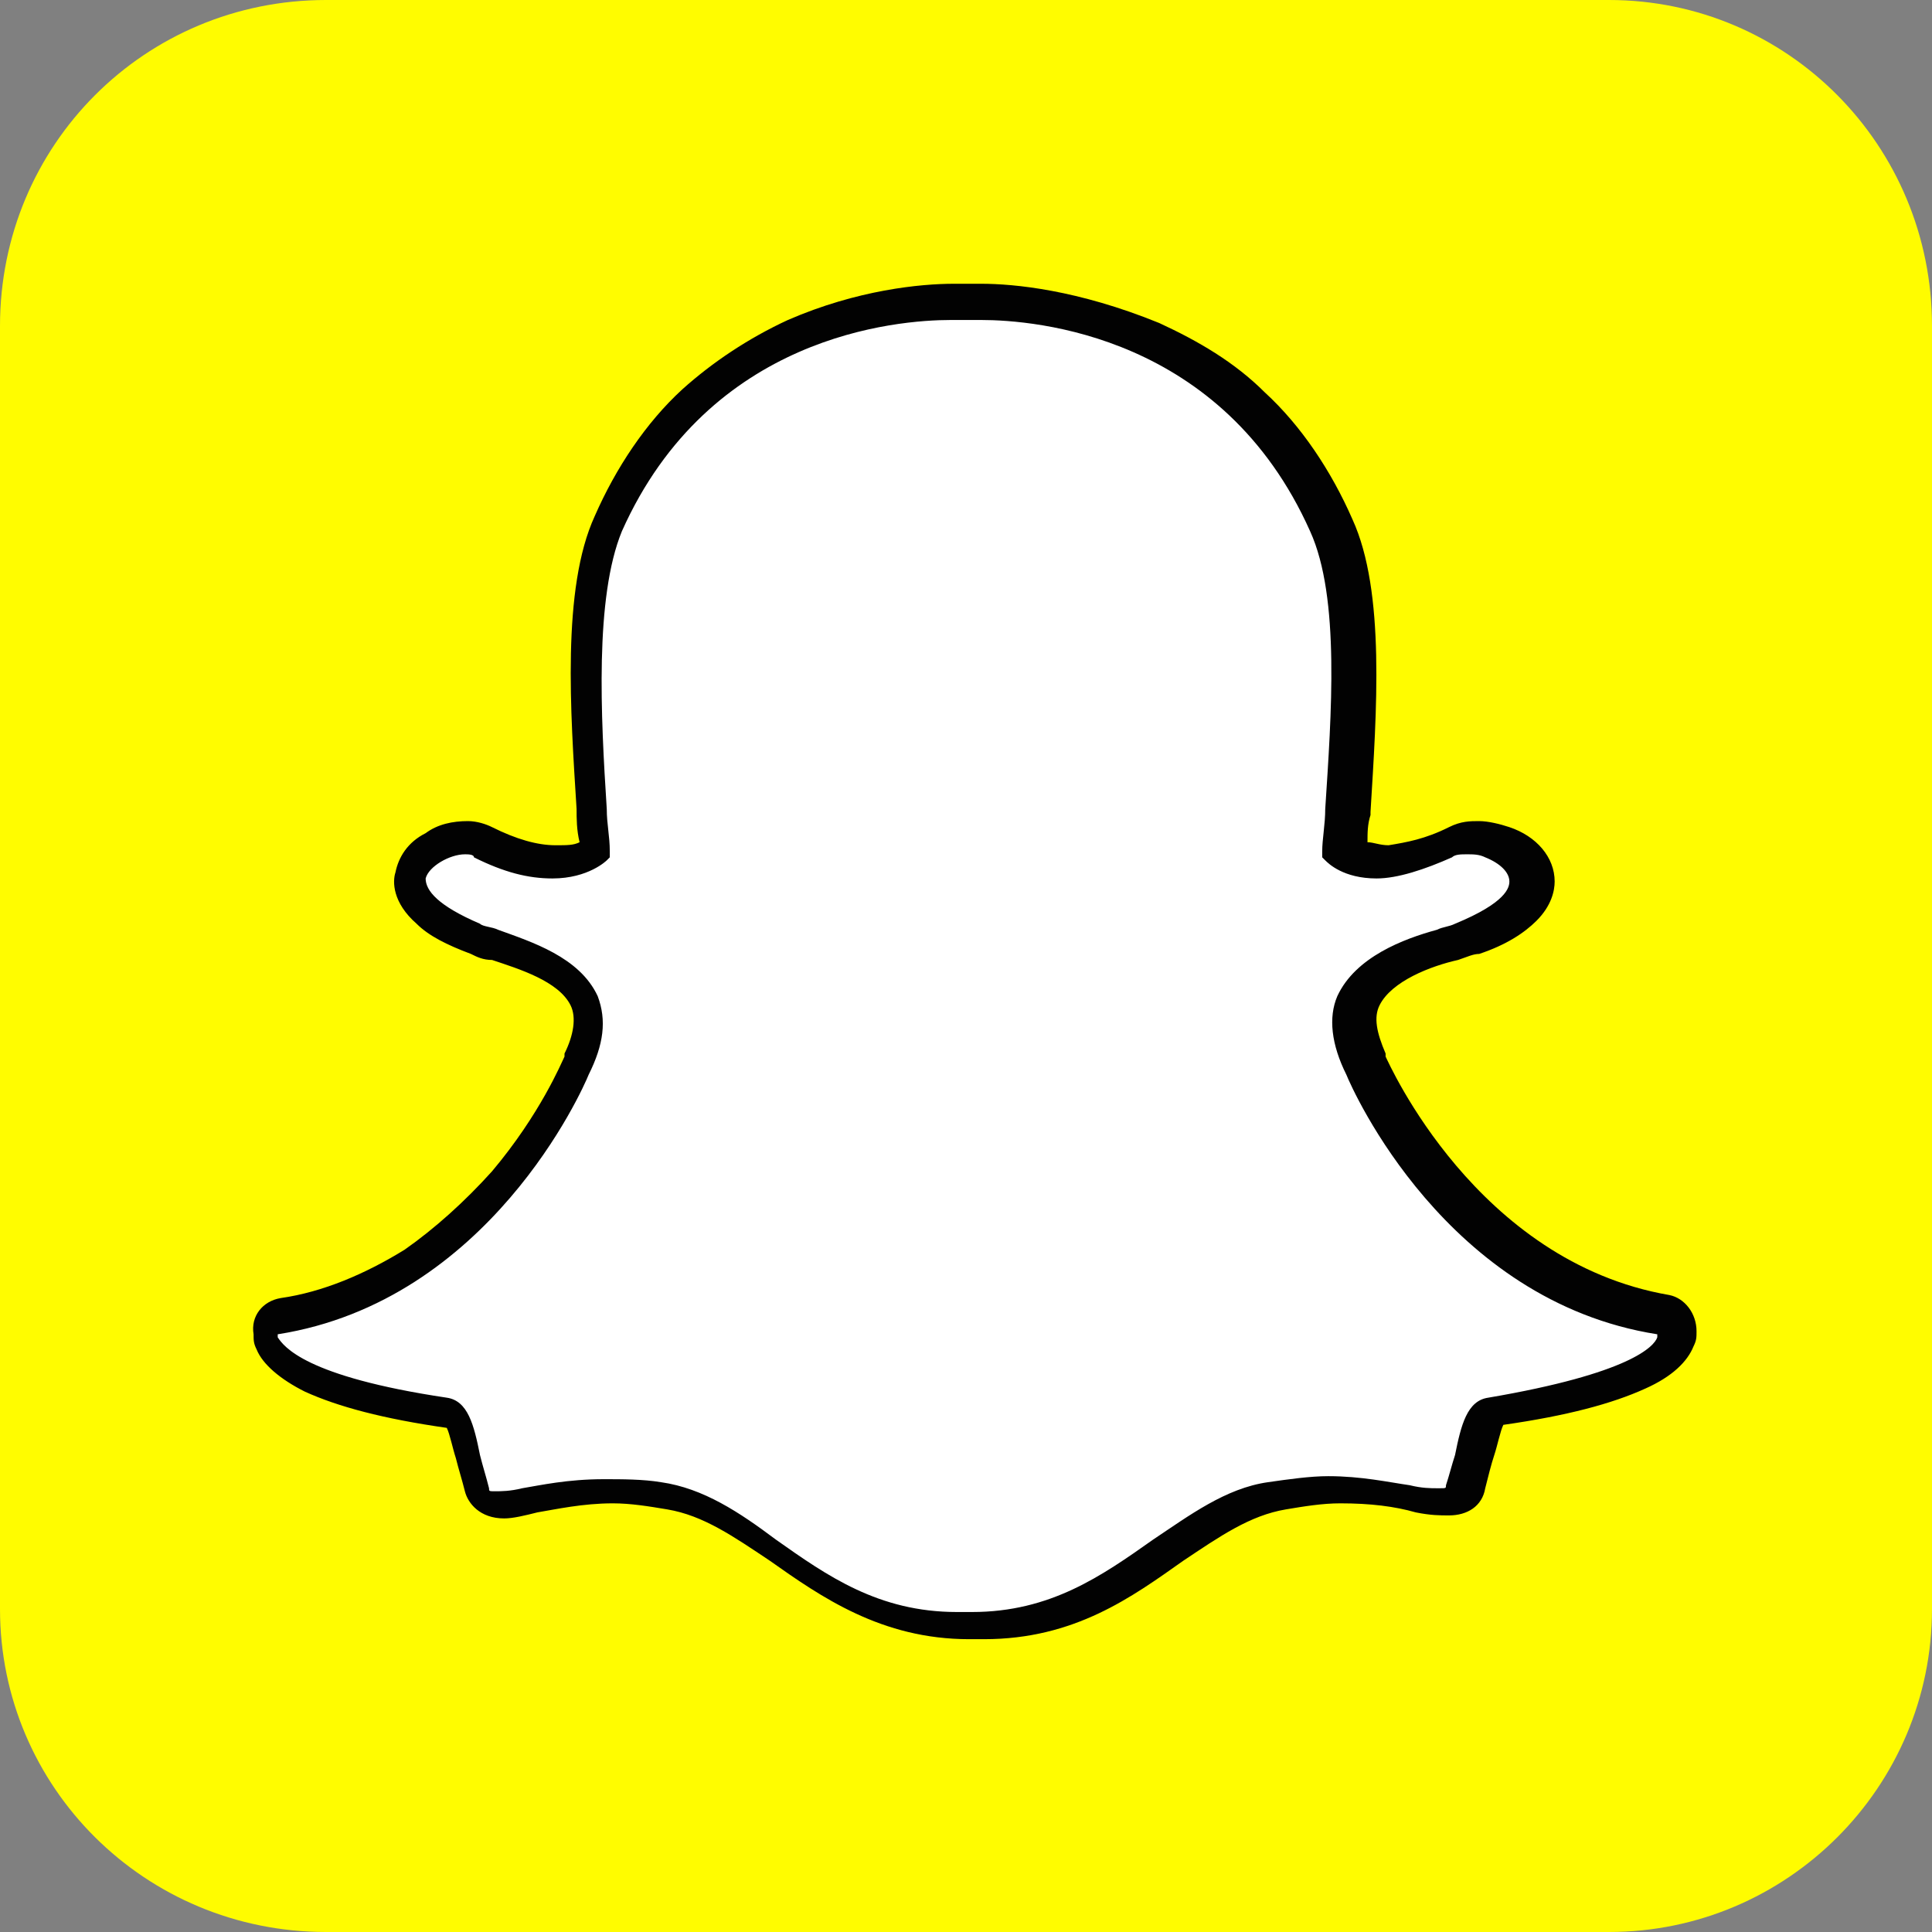 <?xml version="1.0" encoding="UTF-8"?>
<svg xmlns="http://www.w3.org/2000/svg" width="64" height="64" fill="none" viewBox="0 0 64 64">
  <rect x="0" y="0" width="64" height="64" fill="#808080" stroke="none"/>
  <g clip-path="url(#a)">
    <path fill="#FFFC00" d="M53.3 64H10.8C4.8 64 0 59.2 0 53.3V10.8C0 4.8 4.8 0 10.8 0h42.5C59.2 0 64 4.8 64 10.8v42.5C64 59.2 59.2 64 53.3 64Z"></path>
    <path fill="#fff" d="M32.4 54H31.8c-2.8 0-4.7-1.3-6.3-2.5-1.2-.8-2.3-1.6-3.6-1.8-.6-.1-1.3-.2-1.9-.2-1.1 0-2 .2-2.6.3-.4.1-.7.1-1 .1-.3 0-.6-.1-.7-.5-.1-.4-.2-.7-.3-1.1-.2-.9-.3-1.4-.7-1.5-3.5-.5-5.6-1.3-6-2.3 0-.1-.1-.2-.1-.3 0-.3.2-.5.5-.6 2.8-.5 5.3-1.9 7.4-4.4 1.6-1.9 2.4-3.7 2.5-3.9.4-.8.5-1.5.2-2.1-.5-1.1-1.9-1.5-2.9-1.9-.2-.1-.5-.2-.7-.2-.9-.3-2.3-1.1-2.1-2.1.1-.7 1.1-1.2 1.9-1.2.2 0 .4 0 .6.1.9.4 1.7.6 2.4.6.9 0 1.3-.3 1.4-.4 0-.5-.1-.9-.1-1.4-.2-3.2-.5-7.2.6-9.5 3-6.8 9.5-7.4 11.4-7.4h.9c1.9 0 8.4.5 11.4 7.4 1 2.3.8 6.3.6 9.5v.2c0 .4-.1.8-.1 1.2.1.1.5.4 1.2.4s1.4-.2 2.2-.6c.3-.1.5-.1.7-.1.3 0 .6.1.8.2.7.3 1.2.7 1.2 1.3 0 .5-.4 1.2-2.1 1.9-.2.1-.4.1-.7.2-1 .3-2.5.8-2.9 1.9-.2.6-.2 1.3.2 2.1.1.3 3.1 7.2 9.9 8.3.3 0 .5.3.5.6 0 .1 0 .2-.1.3-.4 1-2.5 1.8-6 2.3-.3.1-.5.6-.7 1.5-.1.4-.2.7-.3 1.1-.1.3-.3.5-.7.5h-.1c-.2 0-.6 0-1-.1-.7-.1-1.6-.3-2.6-.3-.6 0-1.3.1-1.9.2-1.3.2-2.4 1-3.6 1.8-1.5 1.1-3.4 2.4-6.1 2.4Z"></path>
    <path fill="#020202" d="M32.5 10.6c1.8 0 8 .5 10.9 7 1 2.2.7 6.1.5 9.2 0 .5-.1 1-.1 1.4v.2l.1.1c.1.1.6.6 1.7.6.7 0 1.6-.3 2.5-.7.1-.1.3-.1.5-.1s.4 0 .6.1c.5.2.8.5.8.8 0 .2-.1.7-1.8 1.4-.2.1-.4.1-.6.2-1.1.3-2.7.9-3.3 2.2-.3.7-.2 1.6.3 2.6.2.5 3.3 7.5 10.3 8.6v.1c-.1.3-.9 1.2-5.6 2-.7.1-.9.9-1.1 1.9-.1.3-.2.7-.3 1 0 .1 0 .1-.2.1h-.1c-.2 0-.5 0-.9-.1-.7-.1-1.6-.3-2.7-.3-.6 0-1.3.1-2 .2-1.4.2-2.6 1.1-3.8 1.9-1.7 1.2-3.4 2.4-6 2.4h-.5c-2.6 0-4.3-1.2-6-2.4-1.2-.9-2.4-1.7-3.8-1.9-.6-.1-1.3-.1-1.9-.1-1.2 0-2.1.2-2.7.3-.4.1-.7.1-.9.1-.2 0-.2 0-.2-.1-.1-.4-.2-.7-.3-1.1-.2-1-.4-1.8-1.1-1.9-4.7-.7-5.4-1.7-5.6-2v-.1c7-1.1 10.1-8.1 10.3-8.6.5-1 .6-1.8.3-2.6-.6-1.3-2.2-1.8-3.3-2.2-.2-.1-.5-.1-.6-.2-1.4-.6-1.8-1.1-1.8-1.5.1-.4.8-.8 1.3-.8.1 0 .3 0 .3.1 1 .5 1.8.7 2.6.7 1.2 0 1.8-.6 1.8-.6l.1-.1v-.2c0-.5-.1-.9-.1-1.4-.2-3.1-.4-7 .5-9.2 2.9-6.5 9.1-7 10.9-7h1Zm0-1.2h-.9c-1.1 0-3.2.2-5.5 1.2-1.3.6-2.5 1.4-3.5 2.3-1.2 1.1-2.2 2.6-2.9 4.2-1.1 2.4-.8 6.5-.6 9.7 0 .3 0 .7.1 1.1-.2.1-.4.1-.8.1-.6 0-1.3-.2-2.1-.6-.2-.1-.5-.2-.8-.2-.5 0-1 .1-1.4.4-.6.3-.9.8-1 1.3-.1.3-.1 1 .7 1.7.4.4 1 .7 1.8 1 .2.1.4.2.7.2.9.3 2.2.7 2.6 1.5.2.4.1 1-.2 1.6v.1c-.1.2-.8 1.9-2.4 3.8-.9 1-1.9 1.9-2.9 2.6-1.3.8-2.7 1.4-4.1 1.6-.6.1-1 .6-.9 1.2 0 .2 0 .3.1.5.2.5.8 1 1.6 1.4 1.1.5 2.6.9 4.7 1.2.1.2.2.7.3 1 .1.4.2.7.3 1.1.1.4.5.9 1.3.9.3 0 .7-.1 1.1-.2.6-.1 1.5-.3 2.5-.3.6 0 1.2.1 1.8.2 1.2.2 2.2.9 3.4 1.7 1.7 1.2 3.7 2.6 6.6 2.6h.5c3 0 4.9-1.4 6.6-2.6 1.2-.8 2.2-1.5 3.4-1.7.6-.1 1.2-.2 1.8-.2 1 0 1.8.1 2.5.3.5.1.8.1 1.1.1.6 0 1.1-.3 1.2-.9.1-.4.2-.8.3-1.1.1-.3.2-.8.3-1 2.1-.3 3.6-.7 4.7-1.2.9-.4 1.4-.9 1.6-1.4.1-.2.1-.3.1-.5 0-.6-.4-1.1-.9-1.2-6.4-1.1-9.3-7.7-9.4-7.9v-.1c-.3-.7-.4-1.2-.2-1.6.4-.8 1.7-1.3 2.6-1.5.3-.1.5-.2.7-.2.9-.3 1.5-.7 1.9-1.1.5-.5.6-1 .6-1.3 0-.8-.6-1.5-1.5-1.8-.3-.1-.7-.2-1-.2-.3 0-.6 0-1 .2-.8.4-1.4.5-2 .6-.3 0-.5-.1-.7-.1 0-.3 0-.6.1-.9v-.1c.2-3.3.5-7.3-.6-9.7-.7-1.6-1.7-3.1-2.9-4.2-1-1-2.2-1.7-3.5-2.3-2.7-1.1-4.8-1.3-5.9-1.3Z"></path>
  </g>
  <defs>
    <clipPath id="a">
      <path fill="#fff" d="M0 0h64v64H0z"></path>
    </clipPath>
  </defs>
</svg>
